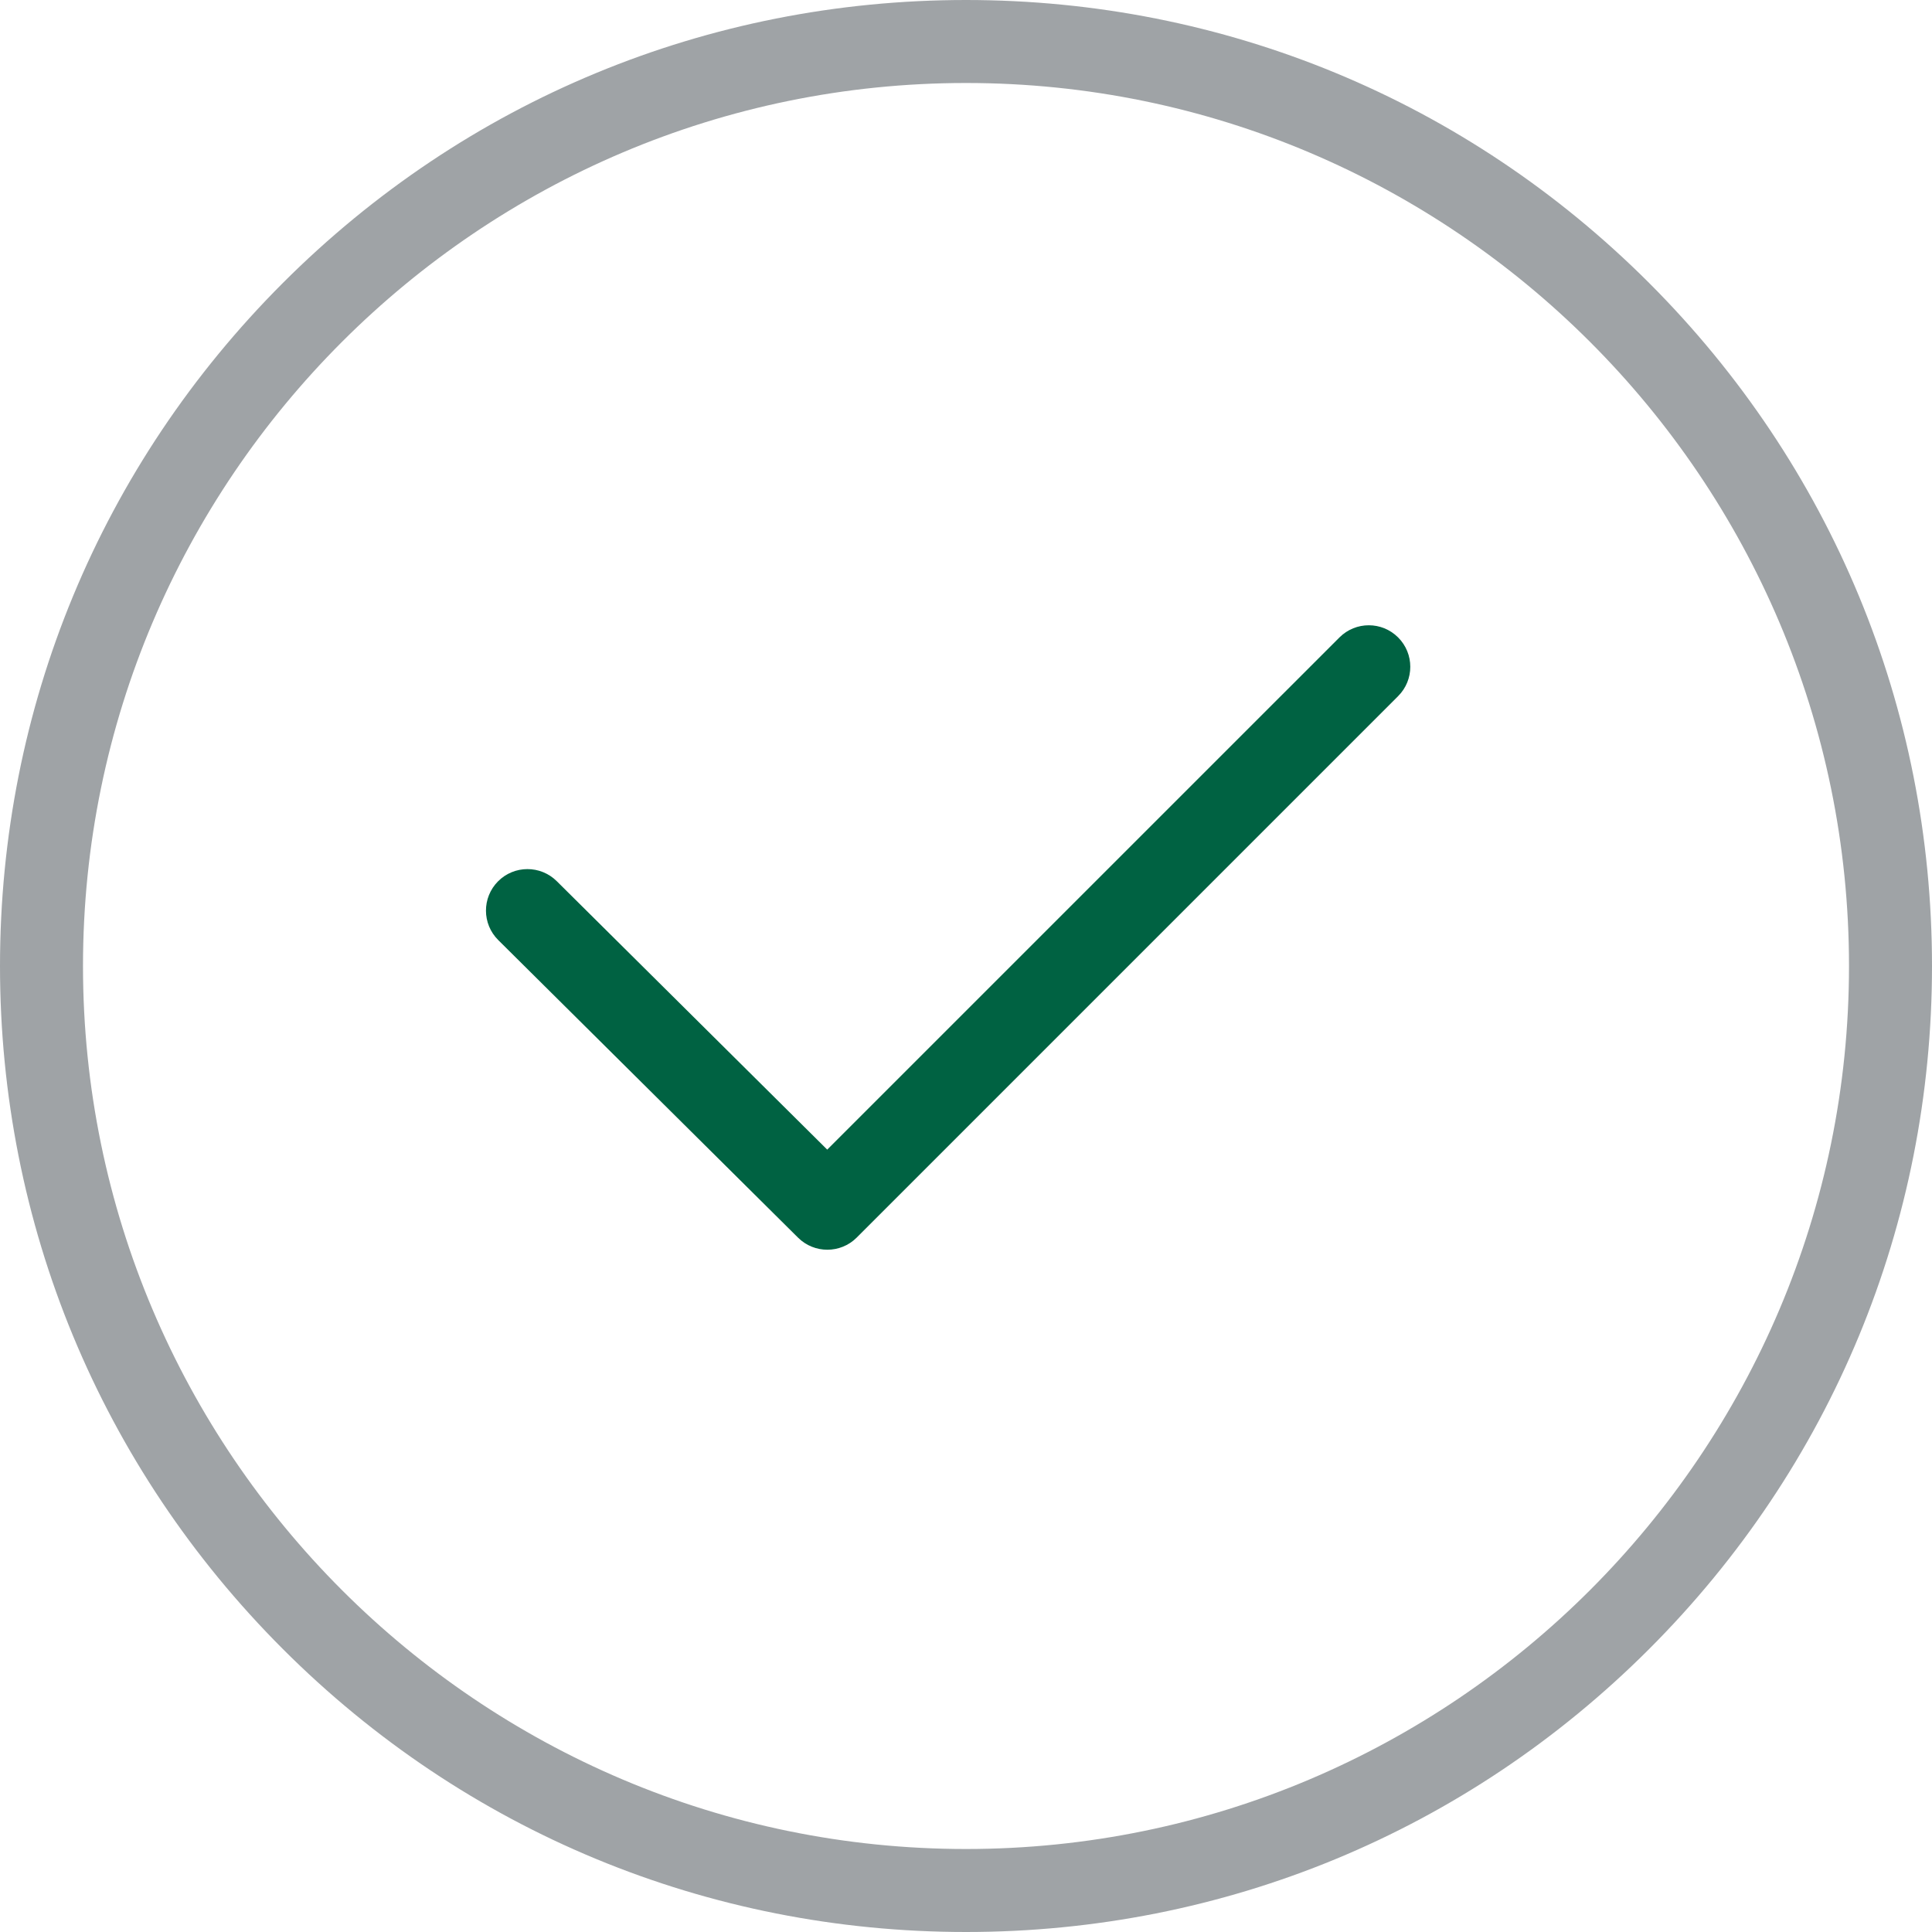 <svg width="48" height="48" viewBox="0 0 48 48" fill="none" xmlns="http://www.w3.org/2000/svg"> <g clip-path="url(#clip0_482_8122)"> <path d="M24 48C17.589 48 11.562 45.504 7.029 40.971C2.496 36.438 0 30.411 0 24C0 17.589 2.496 11.562 7.029 7.029C11.562 2.496 17.589 0 24 0C30.411 0 36.438 2.496 40.971 7.029C45.504 11.562 48 17.589 48 24C48 30.411 45.504 36.438 40.971 40.971C36.438 45.504 30.411 48 24 48ZM24 2.062C11.904 2.062 2.062 11.904 2.062 24C2.062 36.096 11.904 45.938 24 45.938C36.096 45.938 45.938 36.096 45.938 24C45.938 11.904 36.096 2.062 24 2.062Z" fill="#9FA3A6"/> <path d="M20.555 31.049C20.292 31.049 20.03 30.95 19.828 30.75L12.379 23.356C11.974 22.954 11.972 22.302 12.373 21.897C12.774 21.493 13.427 21.491 13.832 21.892L20.552 28.562L33.278 15.837C33.681 15.434 34.334 15.434 34.736 15.837C35.139 16.24 35.139 16.893 34.736 17.295L21.284 30.748C21.083 30.949 20.819 31.049 20.555 31.049Z" fill="#006242"/> </g> <defs> <clipPath id="clip0_482_8122"> <rect width="48" height="48" fill="#9FA3A6"/> </clipPath> </defs> </svg>
